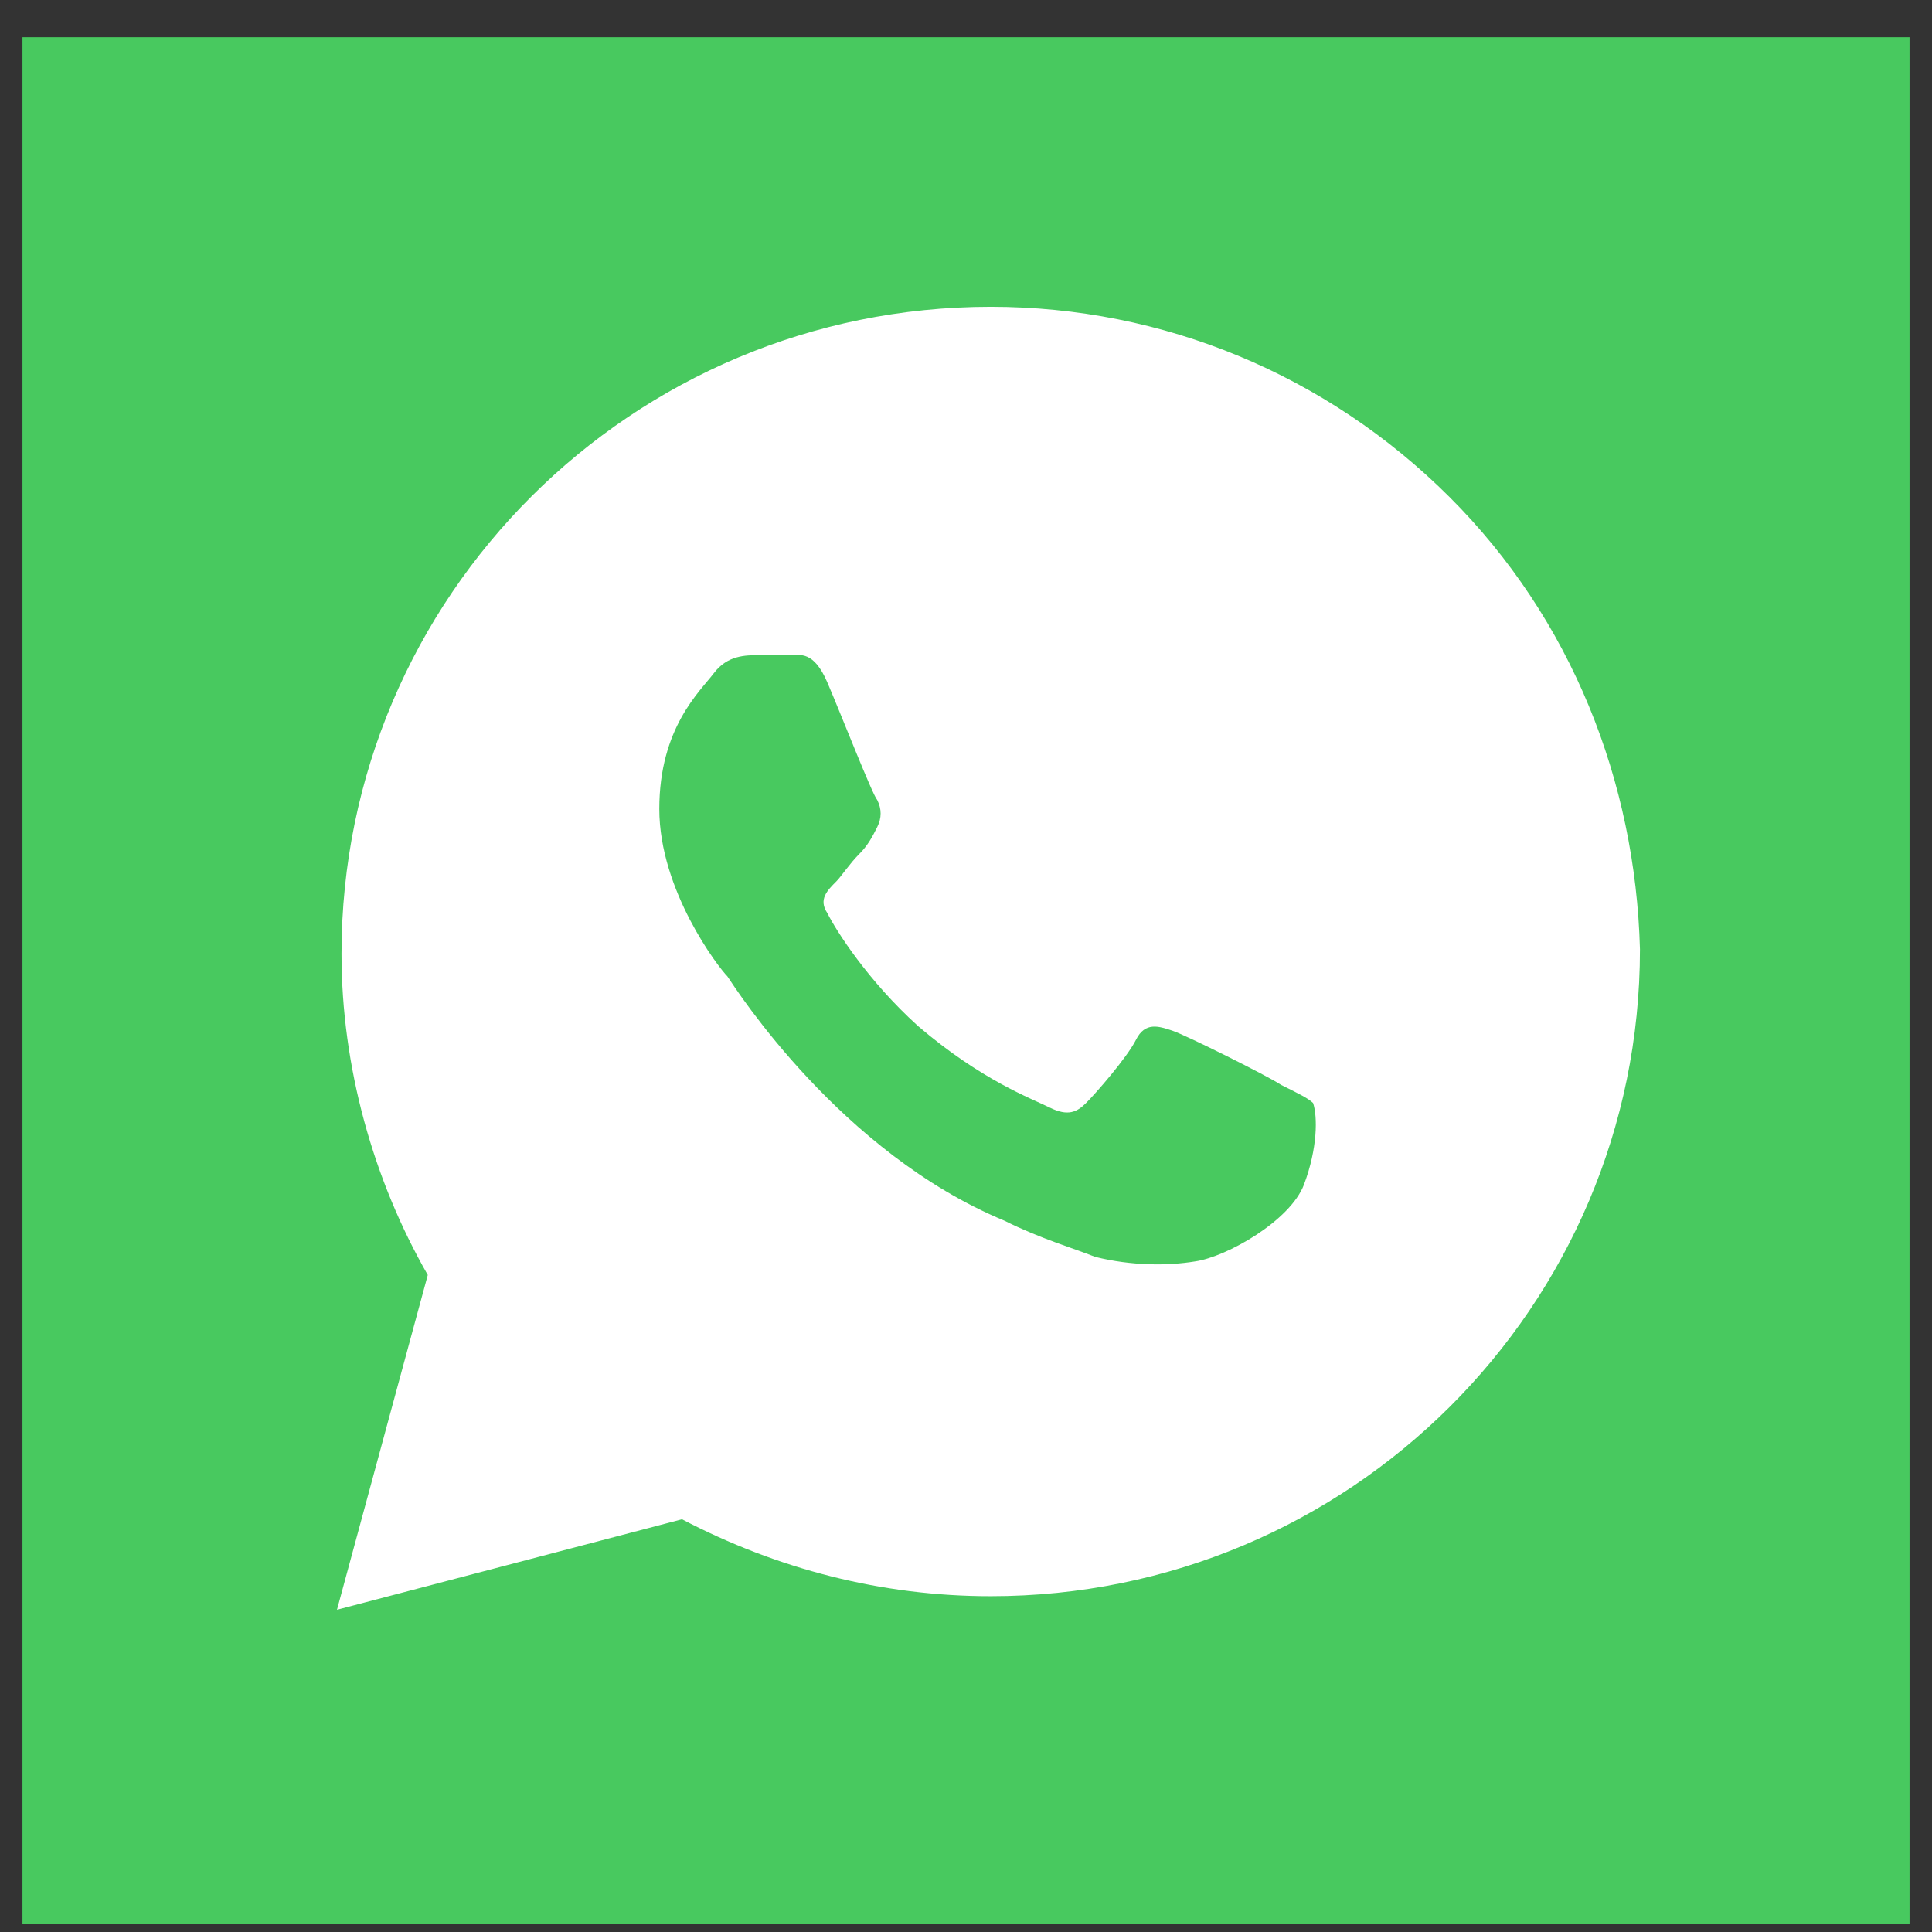 <svg width="43" height="43" viewBox="0 0 43 43" fill="none" xmlns="http://www.w3.org/2000/svg">
<rect x="0" y="0" width="43" height="43" fill="#333333" stroke="none"/>
<rect x="0.5" y="0.828" width="42" height="42" fill="#48C95F"/>
<path d="M32.256 11.057C29.528 8.339 25.89 6.828 22.05 6.828C14.068 6.828 7.601 13.273 7.601 21.227C7.601 23.745 8.308 26.262 9.521 28.377L7.5 35.828L15.179 33.814C17.301 34.922 19.625 35.526 22.05 35.526C30.033 35.526 36.5 29.082 36.5 21.127C36.399 17.401 34.984 13.776 32.256 11.057ZM29.023 26.363C28.72 27.168 27.305 27.974 26.598 28.075C25.991 28.175 25.183 28.175 24.375 27.974C23.869 27.773 23.162 27.571 22.354 27.168C18.716 25.658 16.392 22.033 16.19 21.731C15.988 21.529 14.674 19.818 14.674 18.005C14.674 16.193 15.584 15.387 15.887 14.984C16.19 14.582 16.594 14.582 16.897 14.582C17.099 14.582 17.402 14.582 17.605 14.582C17.807 14.582 18.11 14.481 18.413 15.186C18.716 15.891 19.423 17.703 19.524 17.804C19.625 18.005 19.625 18.207 19.524 18.408C19.423 18.609 19.322 18.811 19.12 19.012C18.918 19.213 18.716 19.516 18.615 19.616C18.413 19.818 18.211 20.019 18.413 20.321C18.615 20.724 19.322 21.832 20.434 22.838C21.848 24.047 22.96 24.45 23.364 24.651C23.768 24.852 23.97 24.752 24.172 24.55C24.375 24.349 25.082 23.543 25.284 23.141C25.486 22.738 25.789 22.838 26.092 22.939C26.395 23.04 28.214 23.946 28.517 24.148C28.922 24.349 29.124 24.45 29.225 24.55C29.326 24.852 29.326 25.557 29.023 26.363Z" fill="white"/>
</svg>
